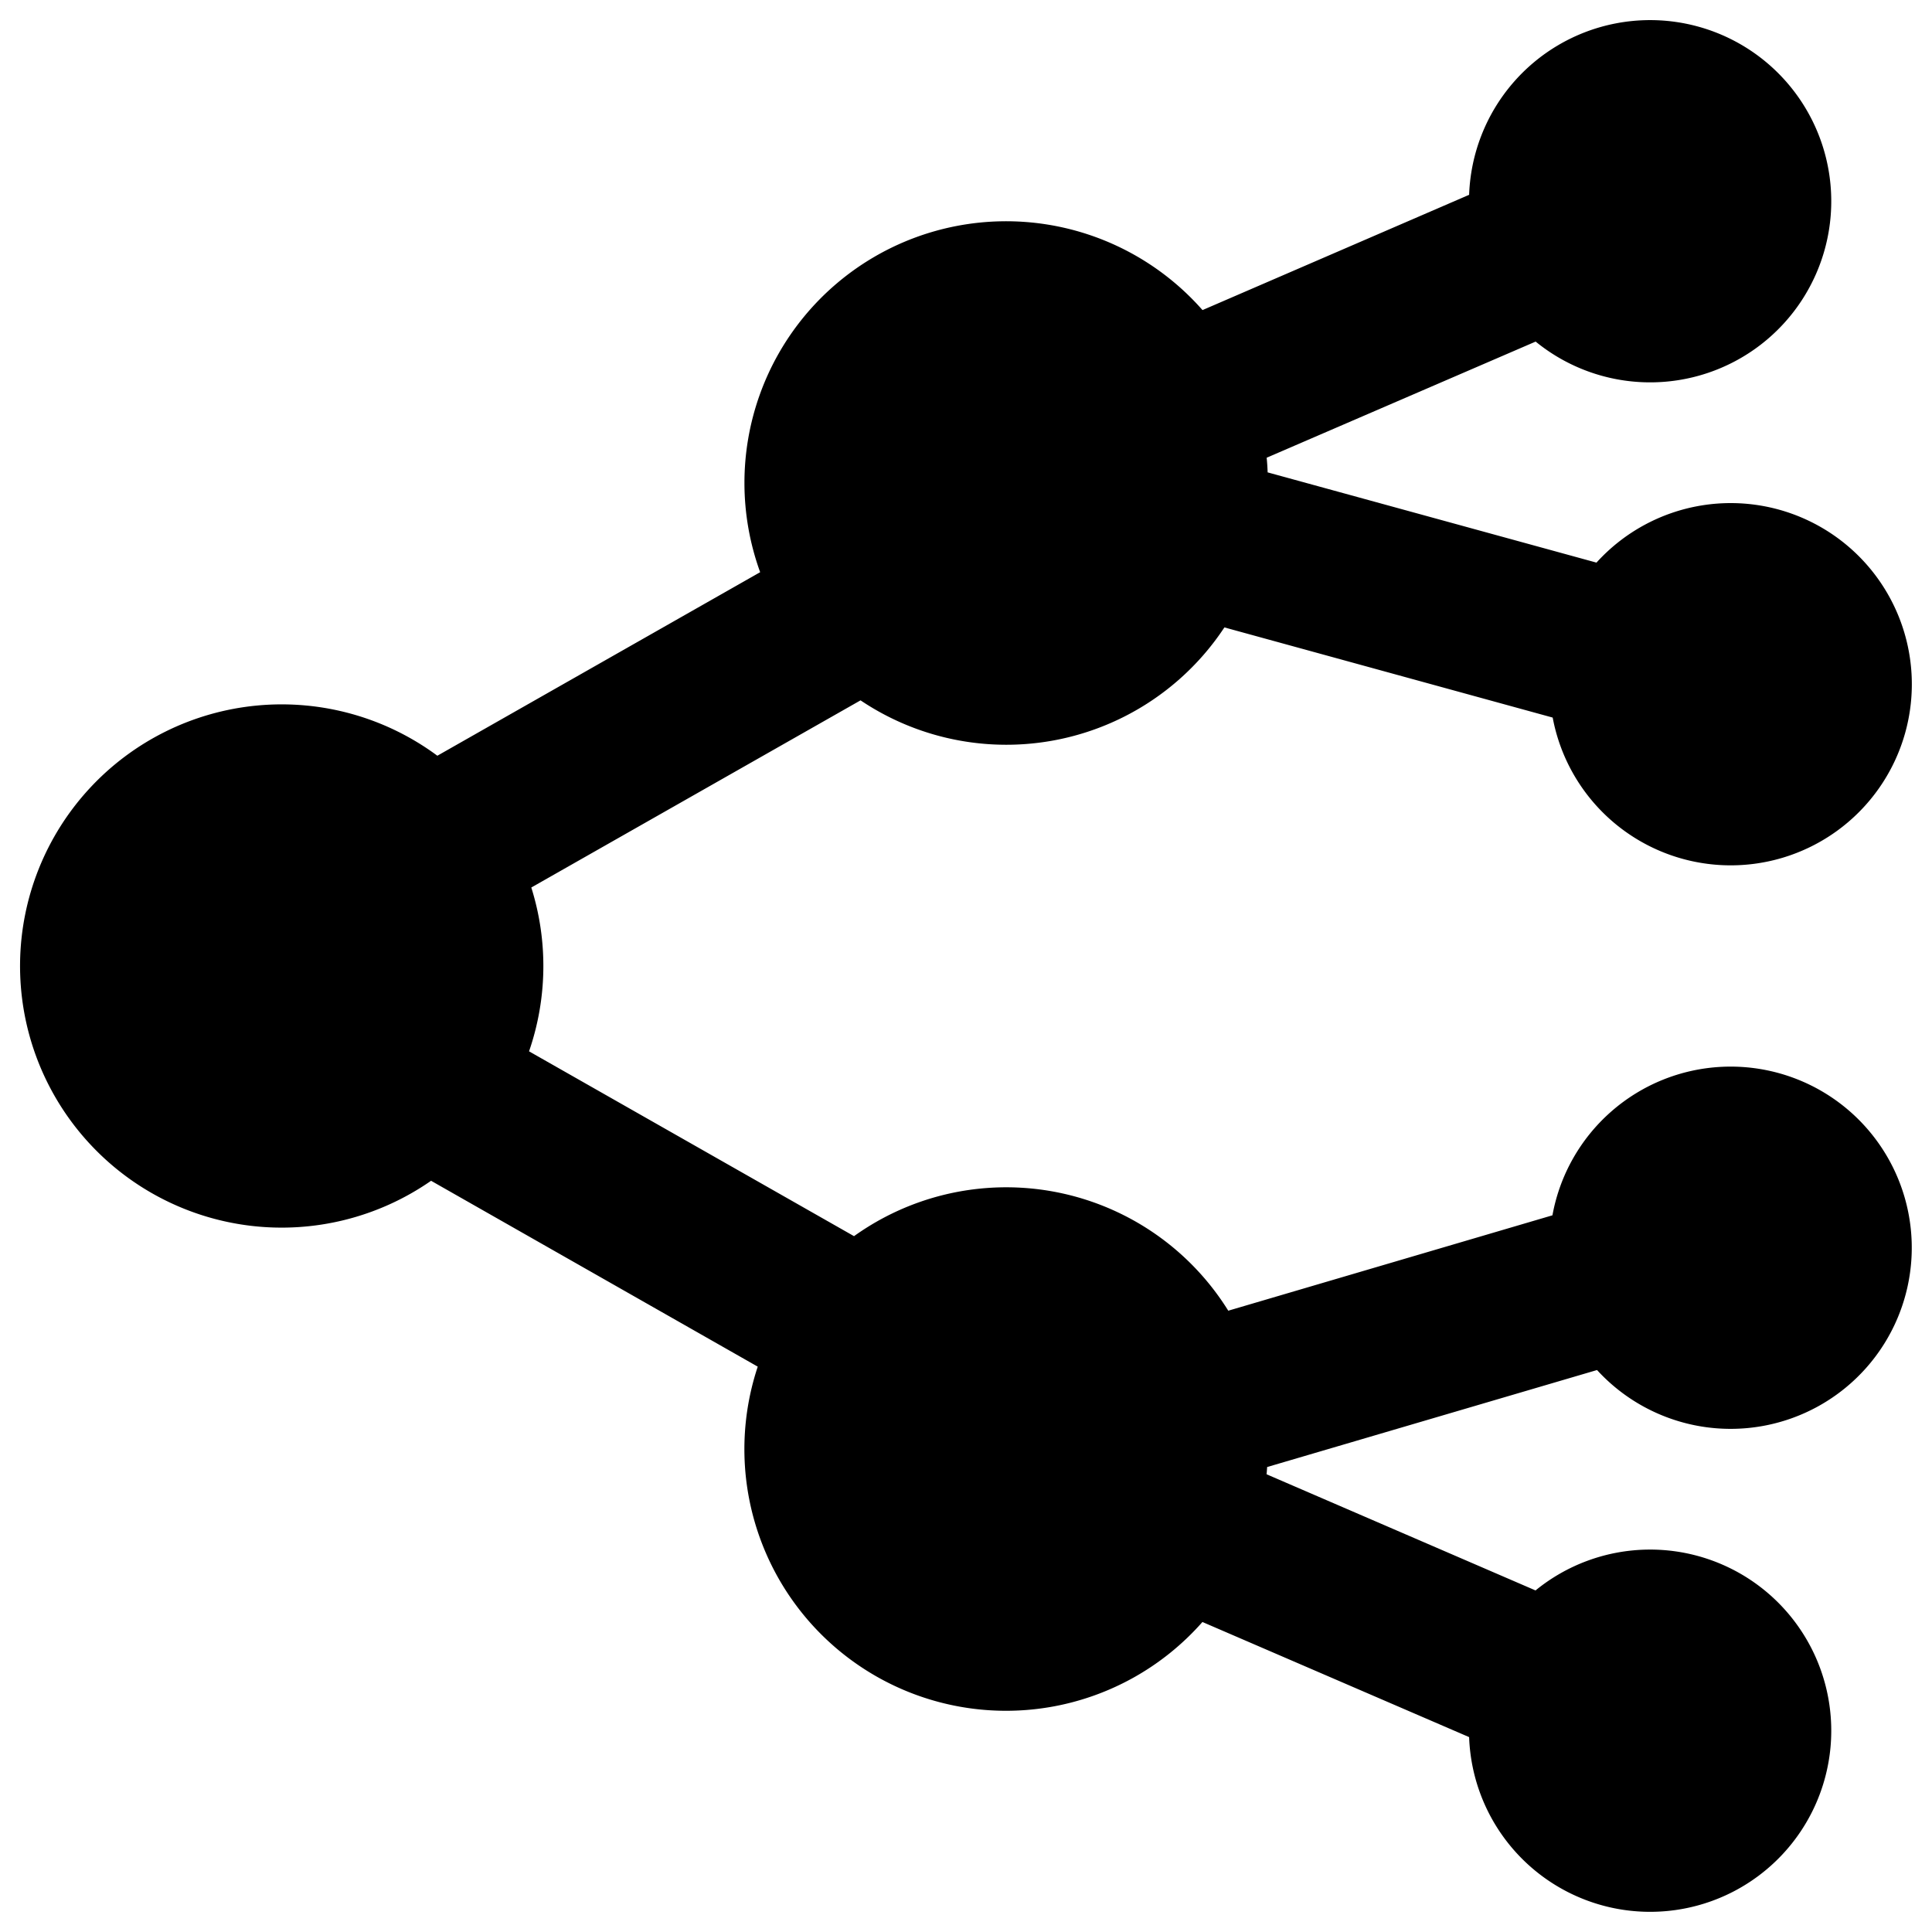 <svg xmlns="http://www.w3.org/2000/svg" fill="none" viewBox="0 0 24 24"><path fill="#000000" fill-rule="evenodd" d="m19.077 4.243 -3.342 1.443c0.006 0.06 0.01 0.12 0.012 0.182l4.085 1.121a2.25 2.25 0 1 1 -0.544 1.925l-4.078 -1.12a3.247 3.247 0 0 1 -4.52 0.906L6.6 11.025a3.248 3.248 0 0 1 -0.028 2.035l4.037 2.296a3.248 3.248 0 0 1 4.649 0.926l4.027 -1.185a2.25 2.25 0 1 1 0.554 1.922l-4.098 1.205a3.36 3.36 0 0 1 -0.007 0.09l3.341 1.443a2.25 2.25 0 1 1 -0.825 1.822l-3.313 -1.43a3.25 3.25 0 0 1 -5.524 -3.172l-4.058 -2.309a3.25 3.25 0 1 1 0.078 -5.28l4.01 -2.28a3.25 3.25 0 0 1 5.495 -3.256L18.25 2.42a2.25 2.25 0 1 1 0.826 1.823Z" clip-rule="evenodd" stroke-width="1"></path></svg>